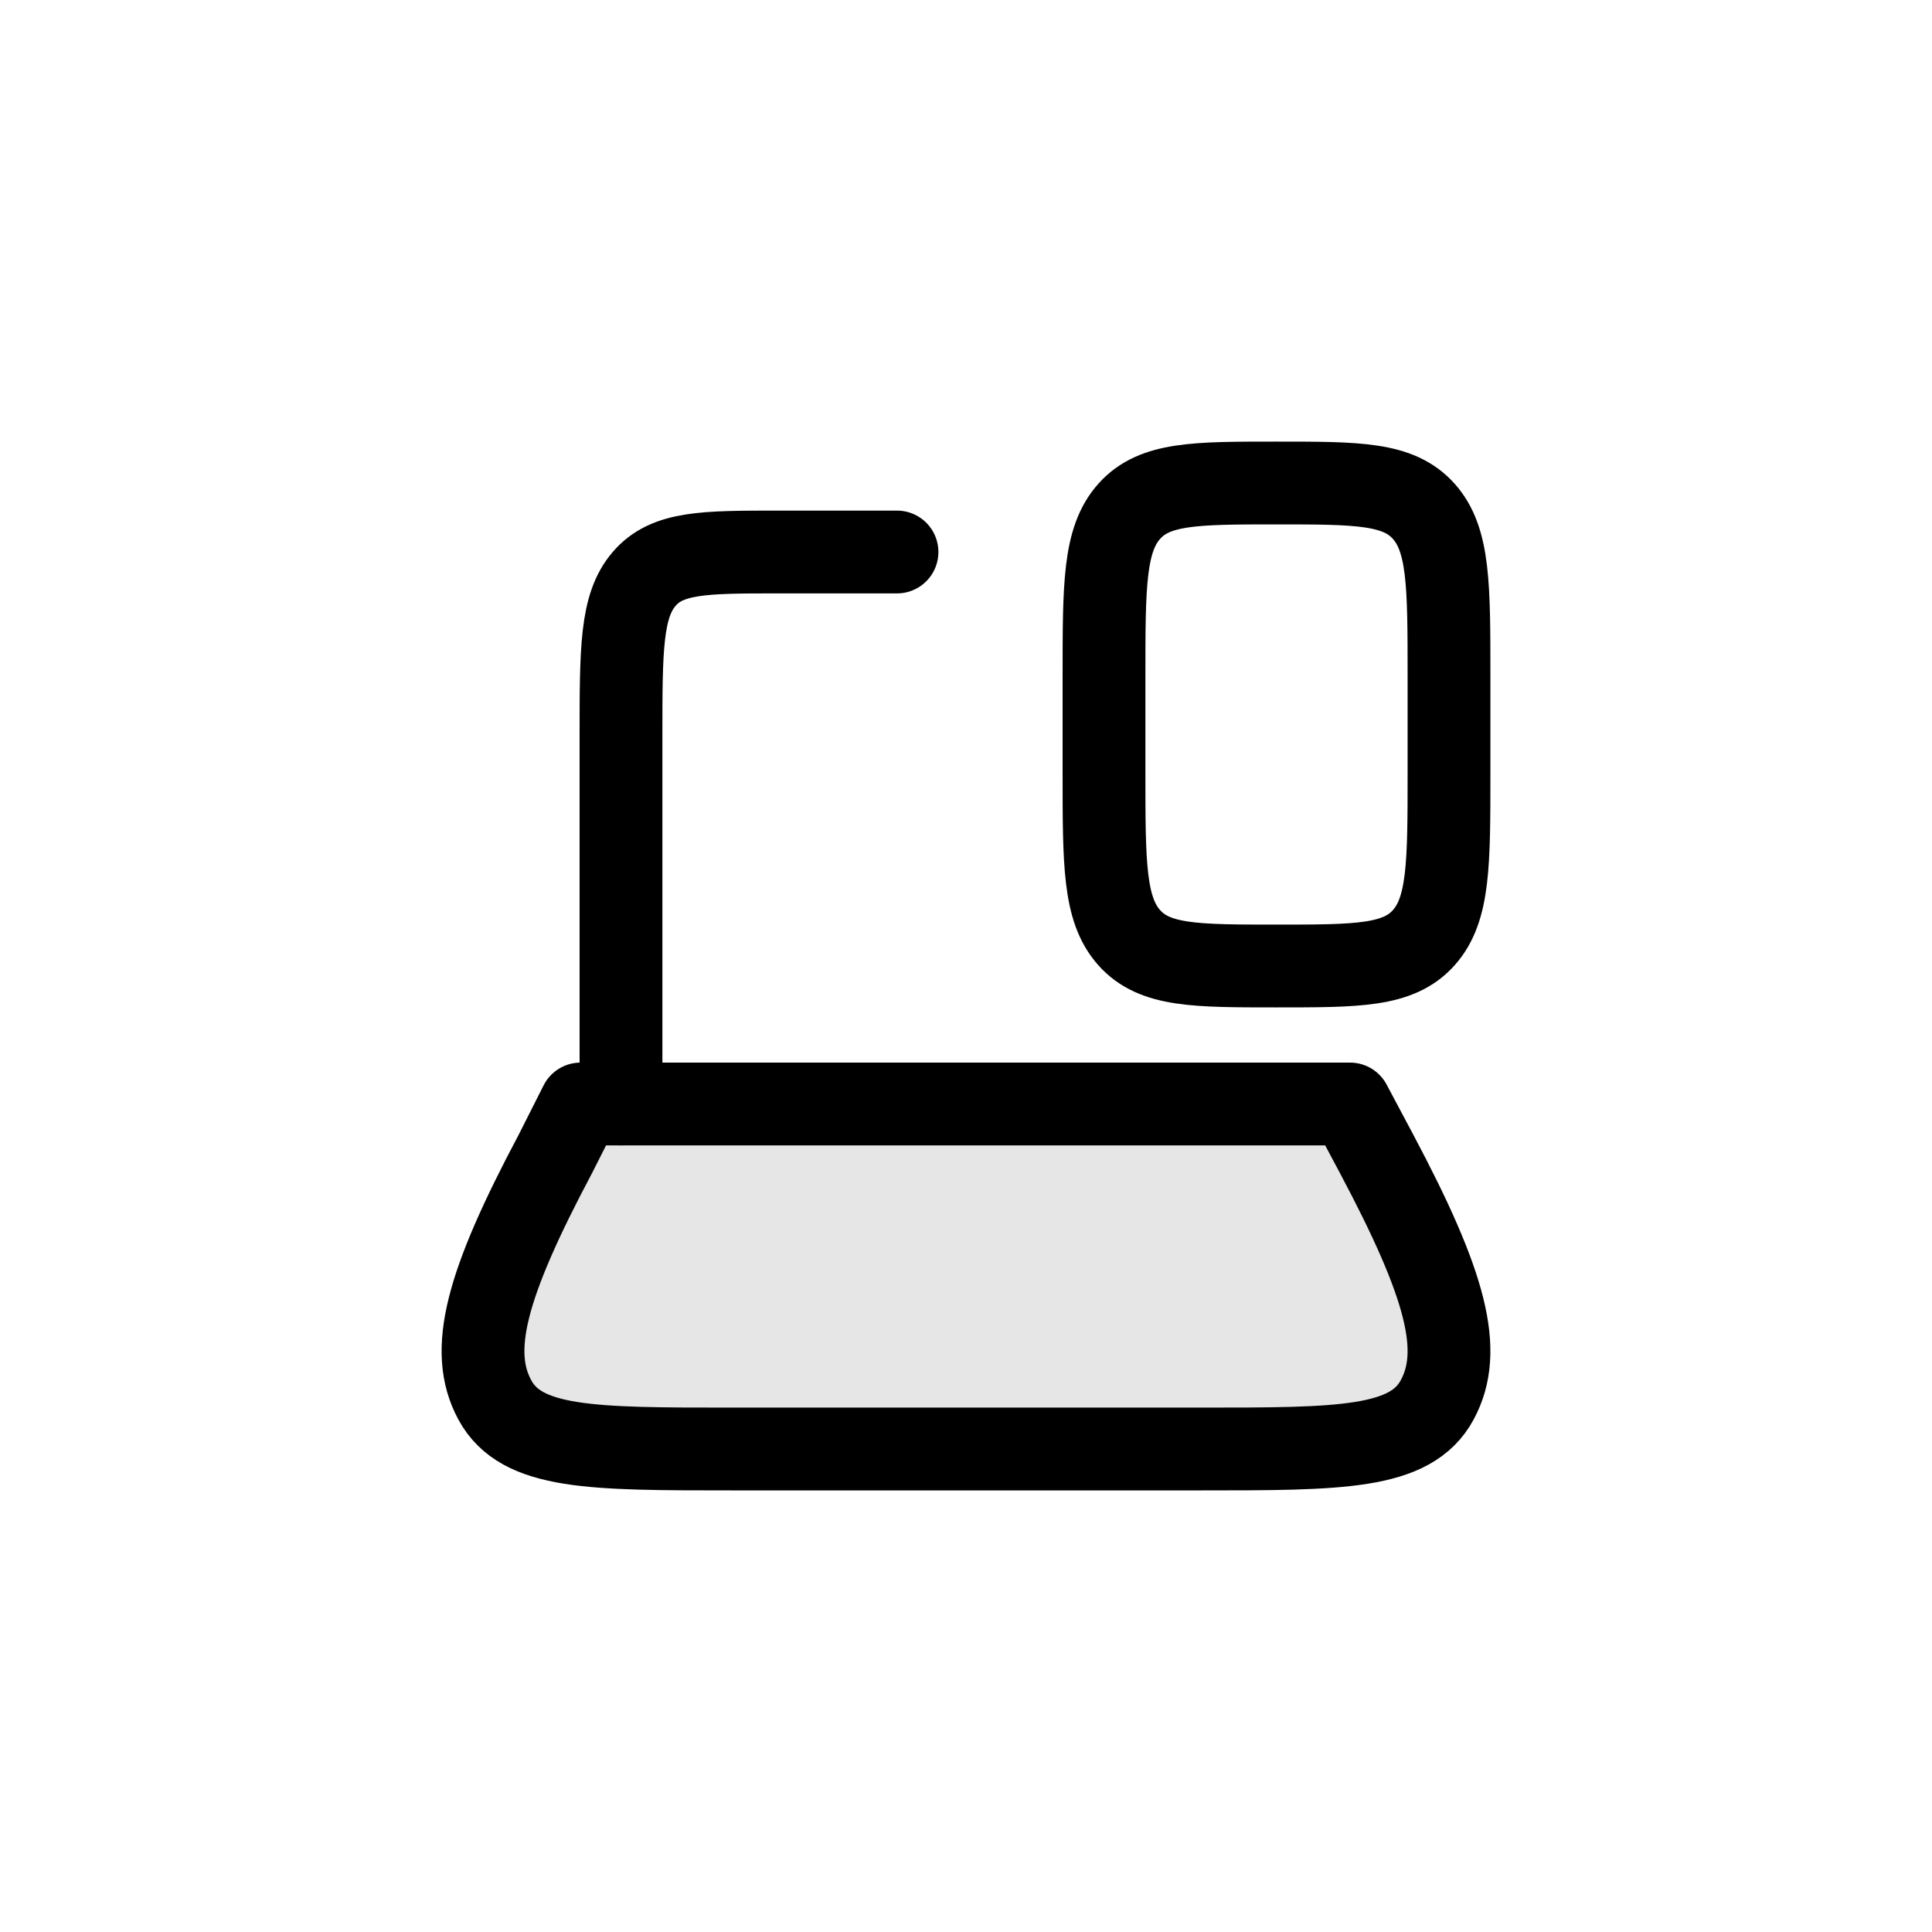 <svg width="28" height="28" viewBox="0 0 28 28" fill="none" xmlns="http://www.w3.org/2000/svg">
<path d="M9 16V10.667C9 9.41 9 8.781 9.335 8.391C9.669 8 10.208 8 11.286 8H13" stroke="currentColor" stroke-width="1.2" stroke-linecap="round" stroke-linejoin="round"></path>
<path d="M18.5 7C19.678 7 20.268 7 20.634 7.41C21 7.82 21 8.48 21 9.8V11.2C21 12.52 21 13.18 20.634 13.59C20.268 14 19.678 14 18.5 14C17.322 14 16.732 14 16.366 13.59C16 13.18 16 12.52 16 11.2V9.8C16 8.48 16 7.82 16.366 7.41C16.732 7 17.322 7 18.5 7Z" stroke="currentColor" stroke-width="1.2" stroke-linecap="round"></path>
<path d="M8.048 16.725L8.414 16H19.566L19.952 16.725C20.962 18.626 21.213 19.577 20.829 20.288C20.445 21 19.427 21 17.392 21H10.608C8.572 21 7.555 21 7.171 20.288C6.787 19.577 7.038 18.626 8.048 16.725Z" fill="currentColor" fill-opacity="0.1" stroke="currentColor" stroke-width="1.2" stroke-linecap="round" stroke-linejoin="round"></path>
</svg>